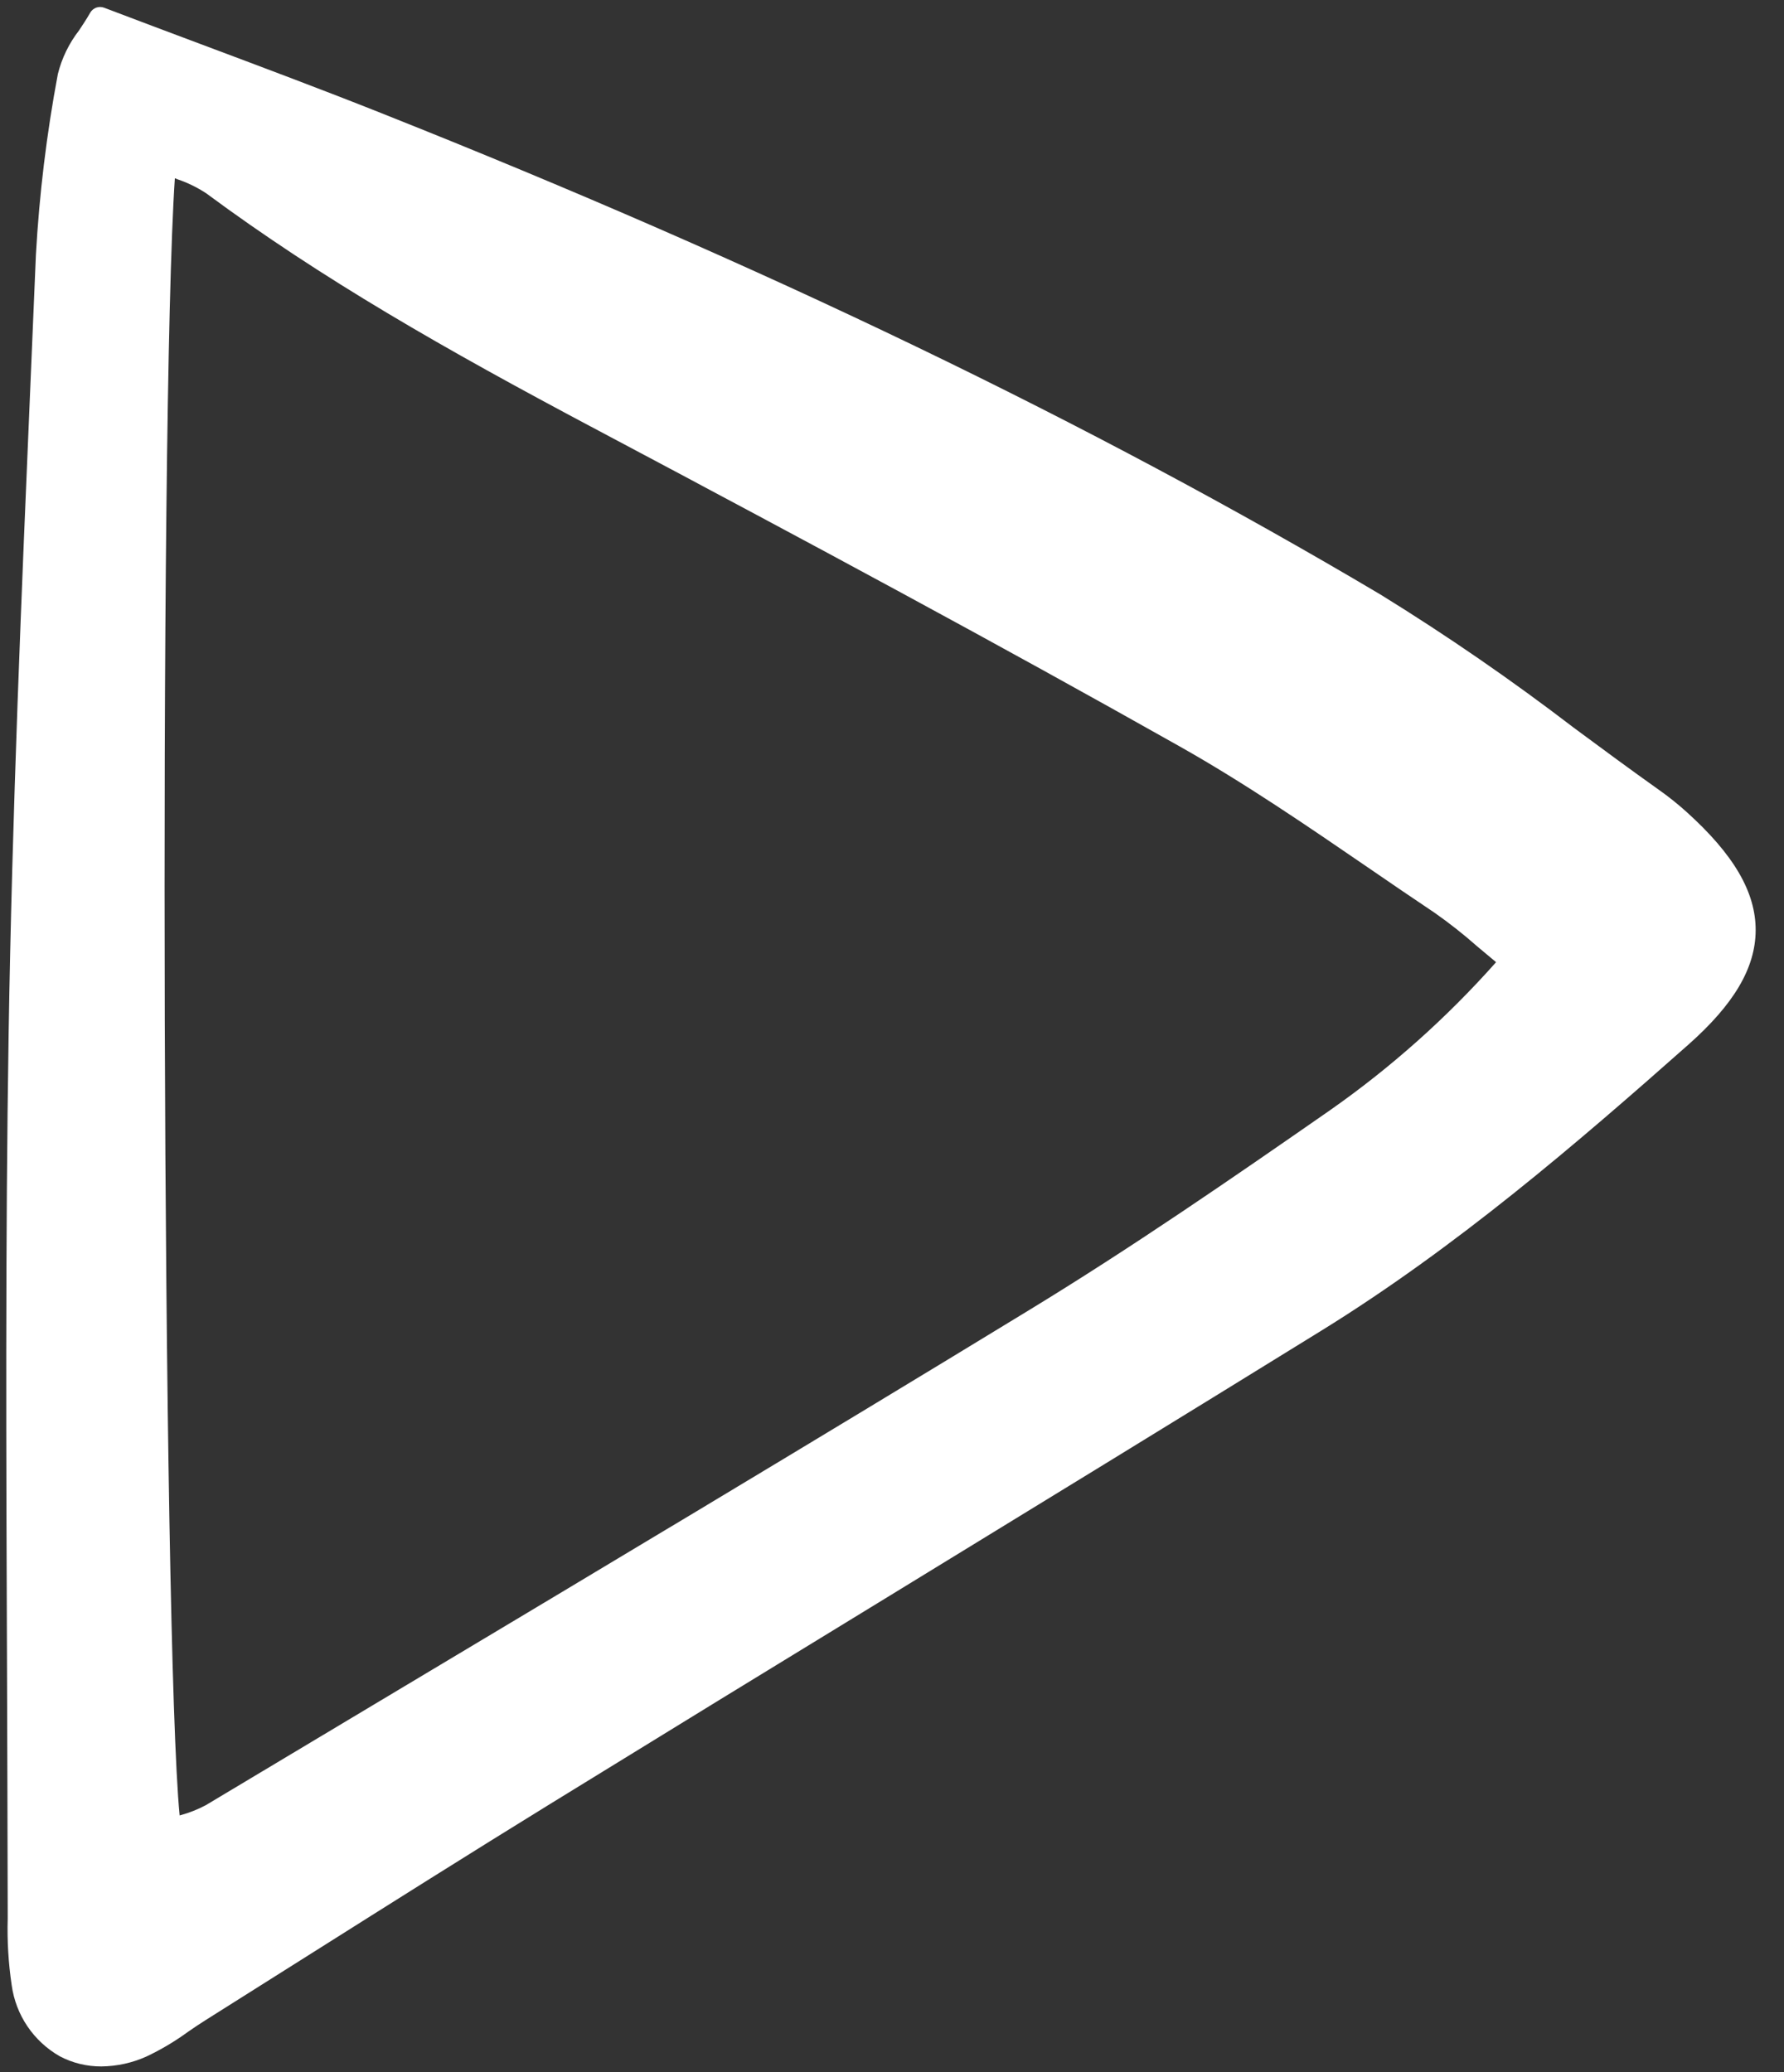 <svg width="62" height="72" viewBox="0 0 62 72" fill="none" xmlns="http://www.w3.org/2000/svg">
<rect x="0" y="0" width="62" height="72" fill="#333333" stroke="none"/>
<g clip-path="url(#clip0_369_366)">
<path d="M58.604 28.203C58.3 27.93 57.981 27.675 57.647 27.44C56.66 26.739 55.666 26.005 54.706 25.295C52.541 23.636 50.294 22.088 47.973 20.656C37.916 14.691 26.562 9.22 13.26 3.934C11.212 3.12 9.133 2.341 6.931 1.516C5.867 1.117 4.768 0.705 3.618 0.268C3.529 0.235 3.432 0.234 3.343 0.266C3.254 0.299 3.18 0.362 3.133 0.444C3.018 0.649 2.88 0.856 2.747 1.057C2.399 1.505 2.148 2.021 2.011 2.571C1.621 4.645 1.366 6.742 1.248 8.849C1.189 10.267 1.129 11.685 1.068 13.103C0.749 20.583 0.42 28.317 0.3 35.928C0.185 43.216 0.215 50.625 0.243 57.791C0.254 60.713 0.262 63.636 0.268 66.558V66.661C0.246 67.435 0.292 68.21 0.406 68.976C0.476 69.488 0.662 69.977 0.952 70.406C1.241 70.834 1.626 71.19 2.075 71.447C2.521 71.683 3.019 71.804 3.524 71.801C4.065 71.795 4.598 71.678 5.091 71.456C5.598 71.216 6.081 70.929 6.534 70.598C6.735 70.46 6.936 70.322 7.142 70.194C8.378 69.417 9.614 68.638 10.848 67.857C13.554 66.15 16.352 64.385 19.121 62.68C23.058 60.255 27 57.839 30.946 55.43C35.858 52.424 40.939 49.315 45.922 46.235C50.593 43.349 54.784 39.744 58.675 36.299C60.265 34.891 61.008 33.63 61.015 32.329C61.021 31 60.255 29.69 58.604 28.203ZM6.077 6.194L6.175 6.232C6.524 6.35 6.856 6.513 7.164 6.715C11.186 9.691 15.461 12.131 20.643 14.88C28.276 18.931 34.66 22.362 41.004 25.939C43.254 27.207 45.436 28.701 47.547 30.146C48.314 30.673 49.085 31.199 49.859 31.717C50.37 32.075 50.86 32.461 51.327 32.874C51.533 33.047 51.753 33.233 51.994 33.432C50.278 35.366 48.341 37.092 46.223 38.576C42.732 41.004 39.305 43.363 35.772 45.517C28.201 50.136 20.461 54.763 12.975 59.239L7.151 62.724C6.875 62.871 6.583 62.987 6.281 63.069L6.243 63.08C5.648 57.035 5.517 14.465 6.077 6.194Z" fill="white"/>
</g>
<defs>
<clipPath id="clip0_369_366">
<rect width="61.377" height="72" fill="white"/>
</clipPath>
</defs>
</svg>
